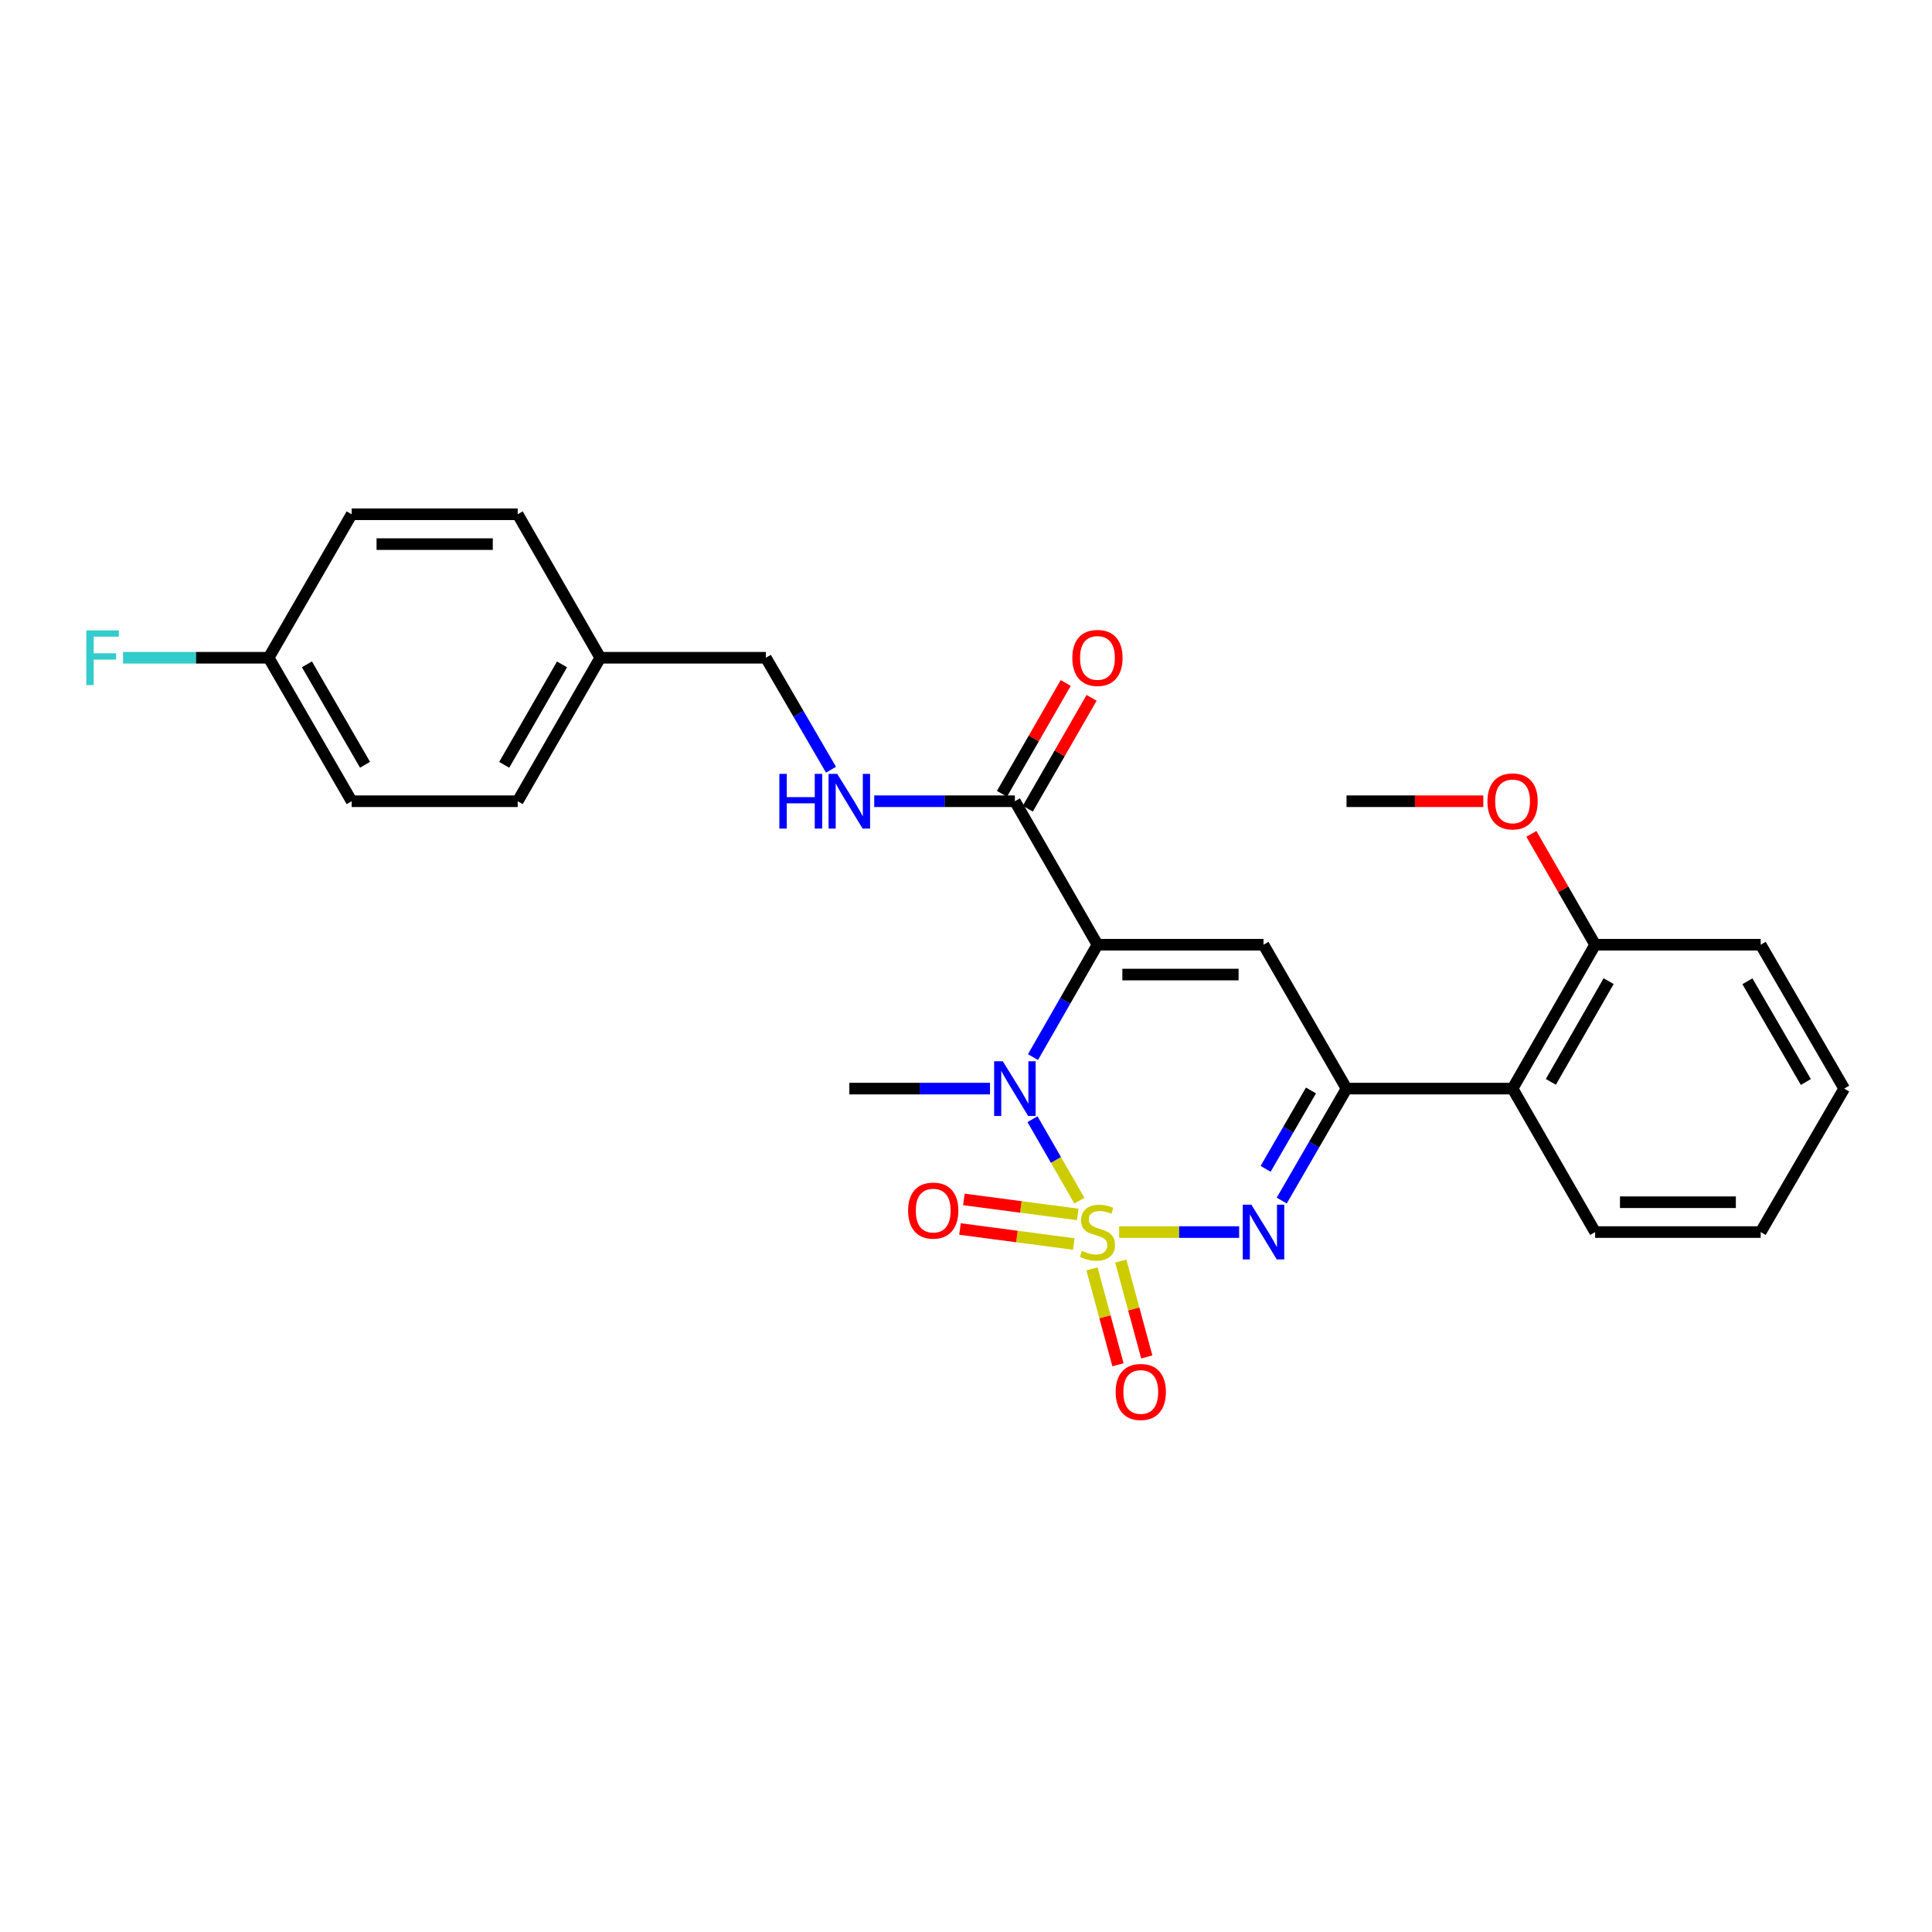 <?xml version='1.0' encoding='iso-8859-1'?>
<svg version='1.1' baseProfile='full'
              xmlns='http://www.w3.org/2000/svg'
                      xmlns:rdkit='http://www.rdkit.org/xml'
                      xmlns:xlink='http://www.w3.org/1999/xlink'
                  xml:space='preserve'
width='1000px' height='1000px' viewBox='0 0 1000 1000'>
<!-- END OF HEADER -->
<rect style='opacity:1.0;fill:#FFFFFF;stroke:none' width='1000' height='1000' x='0' y='0'> </rect>
<path class='bond-1' d='M 558.681,621.457 L 546.549,600.374' style='fill:none;fill-rule:evenodd;stroke:#CCCC00;stroke-width:6px;stroke-linecap:butt;stroke-linejoin:miter;stroke-opacity:1' />
<path class='bond-1' d='M 546.549,600.374 L 534.416,579.291' style='fill:none;fill-rule:evenodd;stroke:#0000FF;stroke-width:6px;stroke-linecap:butt;stroke-linejoin:miter;stroke-opacity:1' />
<path class='bond-2' d='M 579.268,637.719 L 610.323,637.719' style='fill:none;fill-rule:evenodd;stroke:#CCCC00;stroke-width:6px;stroke-linecap:butt;stroke-linejoin:miter;stroke-opacity:1' />
<path class='bond-2' d='M 610.323,637.719 L 641.378,637.719' style='fill:none;fill-rule:evenodd;stroke:#0000FF;stroke-width:6px;stroke-linecap:butt;stroke-linejoin:miter;stroke-opacity:1' />
<path class='bond-7' d='M 565.201,656.762 L 571.932,681.58' style='fill:none;fill-rule:evenodd;stroke:#CCCC00;stroke-width:6px;stroke-linecap:butt;stroke-linejoin:miter;stroke-opacity:1' />
<path class='bond-7' d='M 571.932,681.58 L 578.663,706.398' style='fill:none;fill-rule:evenodd;stroke:#FF0000;stroke-width:6px;stroke-linecap:butt;stroke-linejoin:miter;stroke-opacity:1' />
<path class='bond-7' d='M 580.109,652.719 L 586.839,677.537' style='fill:none;fill-rule:evenodd;stroke:#CCCC00;stroke-width:6px;stroke-linecap:butt;stroke-linejoin:miter;stroke-opacity:1' />
<path class='bond-7' d='M 586.839,677.537 L 593.57,702.355' style='fill:none;fill-rule:evenodd;stroke:#FF0000;stroke-width:6px;stroke-linecap:butt;stroke-linejoin:miter;stroke-opacity:1' />
<path class='bond-8' d='M 557.824,628.583 L 528.364,624.702' style='fill:none;fill-rule:evenodd;stroke:#CCCC00;stroke-width:6px;stroke-linecap:butt;stroke-linejoin:miter;stroke-opacity:1' />
<path class='bond-8' d='M 528.364,624.702 L 498.904,620.821' style='fill:none;fill-rule:evenodd;stroke:#FF0000;stroke-width:6px;stroke-linecap:butt;stroke-linejoin:miter;stroke-opacity:1' />
<path class='bond-8' d='M 555.807,643.897 L 526.347,640.016' style='fill:none;fill-rule:evenodd;stroke:#CCCC00;stroke-width:6px;stroke-linecap:butt;stroke-linejoin:miter;stroke-opacity:1' />
<path class='bond-8' d='M 526.347,640.016 L 496.887,636.135' style='fill:none;fill-rule:evenodd;stroke:#FF0000;stroke-width:6px;stroke-linecap:butt;stroke-linejoin:miter;stroke-opacity:1' />
<path class='bond-0' d='M 568.039,488.984 L 551.35,518.068' style='fill:none;fill-rule:evenodd;stroke:#000000;stroke-width:6px;stroke-linecap:butt;stroke-linejoin:miter;stroke-opacity:1' />
<path class='bond-0' d='M 551.35,518.068 L 534.662,547.152' style='fill:none;fill-rule:evenodd;stroke:#0000FF;stroke-width:6px;stroke-linecap:butt;stroke-linejoin:miter;stroke-opacity:1' />
<path class='bond-5' d='M 568.039,488.984 L 525.305,414.715' style='fill:none;fill-rule:evenodd;stroke:#000000;stroke-width:6px;stroke-linecap:butt;stroke-linejoin:miter;stroke-opacity:1' />
<path class='bond-27' d='M 568.039,488.984 L 653.986,488.984' style='fill:none;fill-rule:evenodd;stroke:#000000;stroke-width:6px;stroke-linecap:butt;stroke-linejoin:miter;stroke-opacity:1' />
<path class='bond-27' d='M 580.931,504.43 L 641.094,504.43' style='fill:none;fill-rule:evenodd;stroke:#000000;stroke-width:6px;stroke-linecap:butt;stroke-linejoin:miter;stroke-opacity:1' />
<path class='bond-12' d='M 512.423,563.458 L 476.019,563.458' style='fill:none;fill-rule:evenodd;stroke:#0000FF;stroke-width:6px;stroke-linecap:butt;stroke-linejoin:miter;stroke-opacity:1' />
<path class='bond-12' d='M 476.019,563.458 L 439.615,563.458' style='fill:none;fill-rule:evenodd;stroke:#000000;stroke-width:6px;stroke-linecap:butt;stroke-linejoin:miter;stroke-opacity:1' />
<path class='bond-4' d='M 663.422,621.414 L 680.191,592.436' style='fill:none;fill-rule:evenodd;stroke:#0000FF;stroke-width:6px;stroke-linecap:butt;stroke-linejoin:miter;stroke-opacity:1' />
<path class='bond-4' d='M 680.191,592.436 L 696.96,563.458' style='fill:none;fill-rule:evenodd;stroke:#000000;stroke-width:6px;stroke-linecap:butt;stroke-linejoin:miter;stroke-opacity:1' />
<path class='bond-4' d='M 655.084,604.984 L 666.822,584.7' style='fill:none;fill-rule:evenodd;stroke:#0000FF;stroke-width:6px;stroke-linecap:butt;stroke-linejoin:miter;stroke-opacity:1' />
<path class='bond-4' d='M 666.822,584.7 L 678.561,564.415' style='fill:none;fill-rule:evenodd;stroke:#000000;stroke-width:6px;stroke-linecap:butt;stroke-linejoin:miter;stroke-opacity:1' />
<path class='bond-3' d='M 653.986,488.984 L 696.96,563.458' style='fill:none;fill-rule:evenodd;stroke:#000000;stroke-width:6px;stroke-linecap:butt;stroke-linejoin:miter;stroke-opacity:1' />
<path class='bond-6' d='M 696.96,563.458 L 782.908,563.458' style='fill:none;fill-rule:evenodd;stroke:#000000;stroke-width:6px;stroke-linecap:butt;stroke-linejoin:miter;stroke-opacity:1' />
<path class='bond-9' d='M 525.305,414.715 L 488.901,414.715' style='fill:none;fill-rule:evenodd;stroke:#000000;stroke-width:6px;stroke-linecap:butt;stroke-linejoin:miter;stroke-opacity:1' />
<path class='bond-9' d='M 488.901,414.715 L 452.497,414.715' style='fill:none;fill-rule:evenodd;stroke:#0000FF;stroke-width:6px;stroke-linecap:butt;stroke-linejoin:miter;stroke-opacity:1' />
<path class='bond-11' d='M 531.999,418.567 L 548.503,389.888' style='fill:none;fill-rule:evenodd;stroke:#000000;stroke-width:6px;stroke-linecap:butt;stroke-linejoin:miter;stroke-opacity:1' />
<path class='bond-11' d='M 548.503,389.888 L 565.006,361.209' style='fill:none;fill-rule:evenodd;stroke:#FF0000;stroke-width:6px;stroke-linecap:butt;stroke-linejoin:miter;stroke-opacity:1' />
<path class='bond-11' d='M 518.612,410.863 L 535.115,382.184' style='fill:none;fill-rule:evenodd;stroke:#000000;stroke-width:6px;stroke-linecap:butt;stroke-linejoin:miter;stroke-opacity:1' />
<path class='bond-11' d='M 535.115,382.184 L 551.619,353.505' style='fill:none;fill-rule:evenodd;stroke:#FF0000;stroke-width:6px;stroke-linecap:butt;stroke-linejoin:miter;stroke-opacity:1' />
<path class='bond-10' d='M 782.908,563.458 L 825.641,488.984' style='fill:none;fill-rule:evenodd;stroke:#000000;stroke-width:6px;stroke-linecap:butt;stroke-linejoin:miter;stroke-opacity:1' />
<path class='bond-10' d='M 802.715,559.974 L 832.628,507.842' style='fill:none;fill-rule:evenodd;stroke:#000000;stroke-width:6px;stroke-linecap:butt;stroke-linejoin:miter;stroke-opacity:1' />
<path class='bond-22' d='M 782.908,563.458 L 825.641,637.719' style='fill:none;fill-rule:evenodd;stroke:#000000;stroke-width:6px;stroke-linecap:butt;stroke-linejoin:miter;stroke-opacity:1' />
<path class='bond-13' d='M 430.125,398.407 L 413.263,369.431' style='fill:none;fill-rule:evenodd;stroke:#0000FF;stroke-width:6px;stroke-linecap:butt;stroke-linejoin:miter;stroke-opacity:1' />
<path class='bond-13' d='M 413.263,369.431 L 396.401,340.455' style='fill:none;fill-rule:evenodd;stroke:#000000;stroke-width:6px;stroke-linecap:butt;stroke-linejoin:miter;stroke-opacity:1' />
<path class='bond-19' d='M 825.641,488.984 L 809.137,460.3' style='fill:none;fill-rule:evenodd;stroke:#000000;stroke-width:6px;stroke-linecap:butt;stroke-linejoin:miter;stroke-opacity:1' />
<path class='bond-19' d='M 809.137,460.3 L 792.633,431.617' style='fill:none;fill-rule:evenodd;stroke:#FF0000;stroke-width:6px;stroke-linecap:butt;stroke-linejoin:miter;stroke-opacity:1' />
<path class='bond-23' d='M 825.641,488.984 L 911.331,488.984' style='fill:none;fill-rule:evenodd;stroke:#000000;stroke-width:6px;stroke-linecap:butt;stroke-linejoin:miter;stroke-opacity:1' />
<path class='bond-15' d='M 396.401,340.455 L 310.694,340.455' style='fill:none;fill-rule:evenodd;stroke:#000000;stroke-width:6px;stroke-linecap:butt;stroke-linejoin:miter;stroke-opacity:1' />
<path class='bond-14' d='M 139.056,340.455 L 182.013,414.715' style='fill:none;fill-rule:evenodd;stroke:#000000;stroke-width:6px;stroke-linecap:butt;stroke-linejoin:miter;stroke-opacity:1' />
<path class='bond-14' d='M 158.87,343.86 L 188.939,395.842' style='fill:none;fill-rule:evenodd;stroke:#000000;stroke-width:6px;stroke-linecap:butt;stroke-linejoin:miter;stroke-opacity:1' />
<path class='bond-16' d='M 139.056,340.455 L 101.367,340.455' style='fill:none;fill-rule:evenodd;stroke:#000000;stroke-width:6px;stroke-linecap:butt;stroke-linejoin:miter;stroke-opacity:1' />
<path class='bond-16' d='M 101.367,340.455 L 63.677,340.455' style='fill:none;fill-rule:evenodd;stroke:#33CCCC;stroke-width:6px;stroke-linecap:butt;stroke-linejoin:miter;stroke-opacity:1' />
<path class='bond-29' d='M 139.056,340.455 L 182.013,266.186' style='fill:none;fill-rule:evenodd;stroke:#000000;stroke-width:6px;stroke-linecap:butt;stroke-linejoin:miter;stroke-opacity:1' />
<path class='bond-20' d='M 310.694,340.455 L 267.96,266.186' style='fill:none;fill-rule:evenodd;stroke:#000000;stroke-width:6px;stroke-linecap:butt;stroke-linejoin:miter;stroke-opacity:1' />
<path class='bond-21' d='M 310.694,340.455 L 267.96,414.715' style='fill:none;fill-rule:evenodd;stroke:#000000;stroke-width:6px;stroke-linecap:butt;stroke-linejoin:miter;stroke-opacity:1' />
<path class='bond-21' d='M 290.896,343.89 L 260.983,395.872' style='fill:none;fill-rule:evenodd;stroke:#000000;stroke-width:6px;stroke-linecap:butt;stroke-linejoin:miter;stroke-opacity:1' />
<path class='bond-17' d='M 182.013,266.186 L 267.96,266.186' style='fill:none;fill-rule:evenodd;stroke:#000000;stroke-width:6px;stroke-linecap:butt;stroke-linejoin:miter;stroke-opacity:1' />
<path class='bond-17' d='M 194.905,281.632 L 255.068,281.632' style='fill:none;fill-rule:evenodd;stroke:#000000;stroke-width:6px;stroke-linecap:butt;stroke-linejoin:miter;stroke-opacity:1' />
<path class='bond-18' d='M 182.013,414.715 L 267.96,414.715' style='fill:none;fill-rule:evenodd;stroke:#000000;stroke-width:6px;stroke-linecap:butt;stroke-linejoin:miter;stroke-opacity:1' />
<path class='bond-24' d='M 767.759,414.715 L 732.36,414.715' style='fill:none;fill-rule:evenodd;stroke:#FF0000;stroke-width:6px;stroke-linecap:butt;stroke-linejoin:miter;stroke-opacity:1' />
<path class='bond-24' d='M 732.36,414.715 L 696.96,414.715' style='fill:none;fill-rule:evenodd;stroke:#000000;stroke-width:6px;stroke-linecap:butt;stroke-linejoin:miter;stroke-opacity:1' />
<path class='bond-25' d='M 825.641,637.719 L 911.331,637.719' style='fill:none;fill-rule:evenodd;stroke:#000000;stroke-width:6px;stroke-linecap:butt;stroke-linejoin:miter;stroke-opacity:1' />
<path class='bond-25' d='M 838.495,622.273 L 898.478,622.273' style='fill:none;fill-rule:evenodd;stroke:#000000;stroke-width:6px;stroke-linecap:butt;stroke-linejoin:miter;stroke-opacity:1' />
<path class='bond-28' d='M 911.331,488.984 L 954.545,563.458' style='fill:none;fill-rule:evenodd;stroke:#000000;stroke-width:6px;stroke-linecap:butt;stroke-linejoin:miter;stroke-opacity:1' />
<path class='bond-28' d='M 904.454,507.907 L 934.704,560.039' style='fill:none;fill-rule:evenodd;stroke:#000000;stroke-width:6px;stroke-linecap:butt;stroke-linejoin:miter;stroke-opacity:1' />
<path class='bond-26' d='M 911.331,637.719 L 954.545,563.458' style='fill:none;fill-rule:evenodd;stroke:#000000;stroke-width:6px;stroke-linecap:butt;stroke-linejoin:miter;stroke-opacity:1' />
<path  class='atom-0' d='M 560.039 647.439
Q 560.359 647.559, 561.679 648.119
Q 562.999 648.679, 564.439 649.039
Q 565.919 649.359, 567.359 649.359
Q 570.039 649.359, 571.599 648.079
Q 573.159 646.759, 573.159 644.479
Q 573.159 642.919, 572.359 641.959
Q 571.599 640.999, 570.399 640.479
Q 569.199 639.959, 567.199 639.359
Q 564.679 638.599, 563.159 637.879
Q 561.679 637.159, 560.599 635.639
Q 559.559 634.119, 559.559 631.559
Q 559.559 627.999, 561.959 625.799
Q 564.399 623.599, 569.199 623.599
Q 572.479 623.599, 576.199 625.159
L 575.279 628.239
Q 571.879 626.839, 569.319 626.839
Q 566.559 626.839, 565.039 627.999
Q 563.519 629.119, 563.559 631.079
Q 563.559 632.599, 564.319 633.519
Q 565.119 634.439, 566.239 634.959
Q 567.399 635.479, 569.319 636.079
Q 571.879 636.879, 573.399 637.679
Q 574.919 638.479, 575.999 640.119
Q 577.119 641.719, 577.119 644.479
Q 577.119 648.399, 574.479 650.519
Q 571.879 652.599, 567.519 652.599
Q 564.999 652.599, 563.079 652.039
Q 561.199 651.519, 558.959 650.599
L 560.039 647.439
' fill='#CCCC00'/>
<path  class='atom-2' d='M 519.045 549.298
L 528.325 564.298
Q 529.245 565.778, 530.725 568.458
Q 532.205 571.138, 532.285 571.298
L 532.285 549.298
L 536.045 549.298
L 536.045 577.618
L 532.165 577.618
L 522.205 561.218
Q 521.045 559.298, 519.805 557.098
Q 518.605 554.898, 518.245 554.218
L 518.245 577.618
L 514.565 577.618
L 514.565 549.298
L 519.045 549.298
' fill='#0000FF'/>
<path  class='atom-3' d='M 647.726 623.559
L 657.006 638.559
Q 657.926 640.039, 659.406 642.719
Q 660.886 645.399, 660.966 645.559
L 660.966 623.559
L 664.726 623.559
L 664.726 651.879
L 660.846 651.879
L 650.886 635.479
Q 649.726 633.559, 648.486 631.359
Q 647.286 629.159, 646.926 628.479
L 646.926 651.879
L 643.246 651.879
L 643.246 623.559
L 647.726 623.559
' fill='#0000FF'/>
<path  class='atom-8' d='M 577.461 720.477
Q 577.461 713.677, 580.821 709.877
Q 584.181 706.077, 590.461 706.077
Q 596.741 706.077, 600.101 709.877
Q 603.461 713.677, 603.461 720.477
Q 603.461 727.357, 600.061 731.277
Q 596.661 735.157, 590.461 735.157
Q 584.221 735.157, 580.821 731.277
Q 577.461 727.397, 577.461 720.477
M 590.461 731.957
Q 594.781 731.957, 597.101 729.077
Q 599.461 726.157, 599.461 720.477
Q 599.461 714.917, 597.101 712.117
Q 594.781 709.277, 590.461 709.277
Q 586.141 709.277, 583.781 712.077
Q 581.461 714.877, 581.461 720.477
Q 581.461 726.197, 583.781 729.077
Q 586.141 731.957, 590.461 731.957
' fill='#FF0000'/>
<path  class='atom-9' d='M 470.035 626.6
Q 470.035 619.8, 473.395 616
Q 476.755 612.2, 483.035 612.2
Q 489.315 612.2, 492.675 616
Q 496.035 619.8, 496.035 626.6
Q 496.035 633.48, 492.635 637.4
Q 489.235 641.28, 483.035 641.28
Q 476.795 641.28, 473.395 637.4
Q 470.035 633.52, 470.035 626.6
M 483.035 638.08
Q 487.355 638.08, 489.675 635.2
Q 492.035 632.28, 492.035 626.6
Q 492.035 621.04, 489.675 618.24
Q 487.355 615.4, 483.035 615.4
Q 478.715 615.4, 476.355 618.2
Q 474.035 621, 474.035 626.6
Q 474.035 632.32, 476.355 635.2
Q 478.715 638.08, 483.035 638.08
' fill='#FF0000'/>
<path  class='atom-10' d='M 403.395 400.555
L 407.235 400.555
L 407.235 412.595
L 421.715 412.595
L 421.715 400.555
L 425.555 400.555
L 425.555 428.875
L 421.715 428.875
L 421.715 415.795
L 407.235 415.795
L 407.235 428.875
L 403.395 428.875
L 403.395 400.555
' fill='#0000FF'/>
<path  class='atom-10' d='M 433.355 400.555
L 442.635 415.555
Q 443.555 417.035, 445.035 419.715
Q 446.515 422.395, 446.595 422.555
L 446.595 400.555
L 450.355 400.555
L 450.355 428.875
L 446.475 428.875
L 436.515 412.475
Q 435.355 410.555, 434.115 408.355
Q 432.915 406.155, 432.555 405.475
L 432.555 428.875
L 428.875 428.875
L 428.875 400.555
L 433.355 400.555
' fill='#0000FF'/>
<path  class='atom-12' d='M 555.039 340.535
Q 555.039 333.735, 558.399 329.935
Q 561.759 326.135, 568.039 326.135
Q 574.319 326.135, 577.679 329.935
Q 581.039 333.735, 581.039 340.535
Q 581.039 347.415, 577.639 351.335
Q 574.239 355.215, 568.039 355.215
Q 561.799 355.215, 558.399 351.335
Q 555.039 347.455, 555.039 340.535
M 568.039 352.015
Q 572.359 352.015, 574.679 349.135
Q 577.039 346.215, 577.039 340.535
Q 577.039 334.975, 574.679 332.175
Q 572.359 329.335, 568.039 329.335
Q 563.719 329.335, 561.359 332.135
Q 559.039 334.935, 559.039 340.535
Q 559.039 346.255, 561.359 349.135
Q 563.719 352.015, 568.039 352.015
' fill='#FF0000'/>
<path  class='atom-17' d='M 44.689 326.295
L 61.529 326.295
L 61.529 329.535
L 48.489 329.535
L 48.489 338.135
L 60.089 338.135
L 60.089 341.415
L 48.489 341.415
L 48.489 354.615
L 44.689 354.615
L 44.689 326.295
' fill='#33CCCC'/>
<path  class='atom-20' d='M 769.908 414.795
Q 769.908 407.995, 773.268 404.195
Q 776.628 400.395, 782.908 400.395
Q 789.188 400.395, 792.548 404.195
Q 795.908 407.995, 795.908 414.795
Q 795.908 421.675, 792.508 425.595
Q 789.108 429.475, 782.908 429.475
Q 776.668 429.475, 773.268 425.595
Q 769.908 421.715, 769.908 414.795
M 782.908 426.275
Q 787.228 426.275, 789.548 423.395
Q 791.908 420.475, 791.908 414.795
Q 791.908 409.235, 789.548 406.435
Q 787.228 403.595, 782.908 403.595
Q 778.588 403.595, 776.228 406.395
Q 773.908 409.195, 773.908 414.795
Q 773.908 420.515, 776.228 423.395
Q 778.588 426.275, 782.908 426.275
' fill='#FF0000'/>
</svg>
